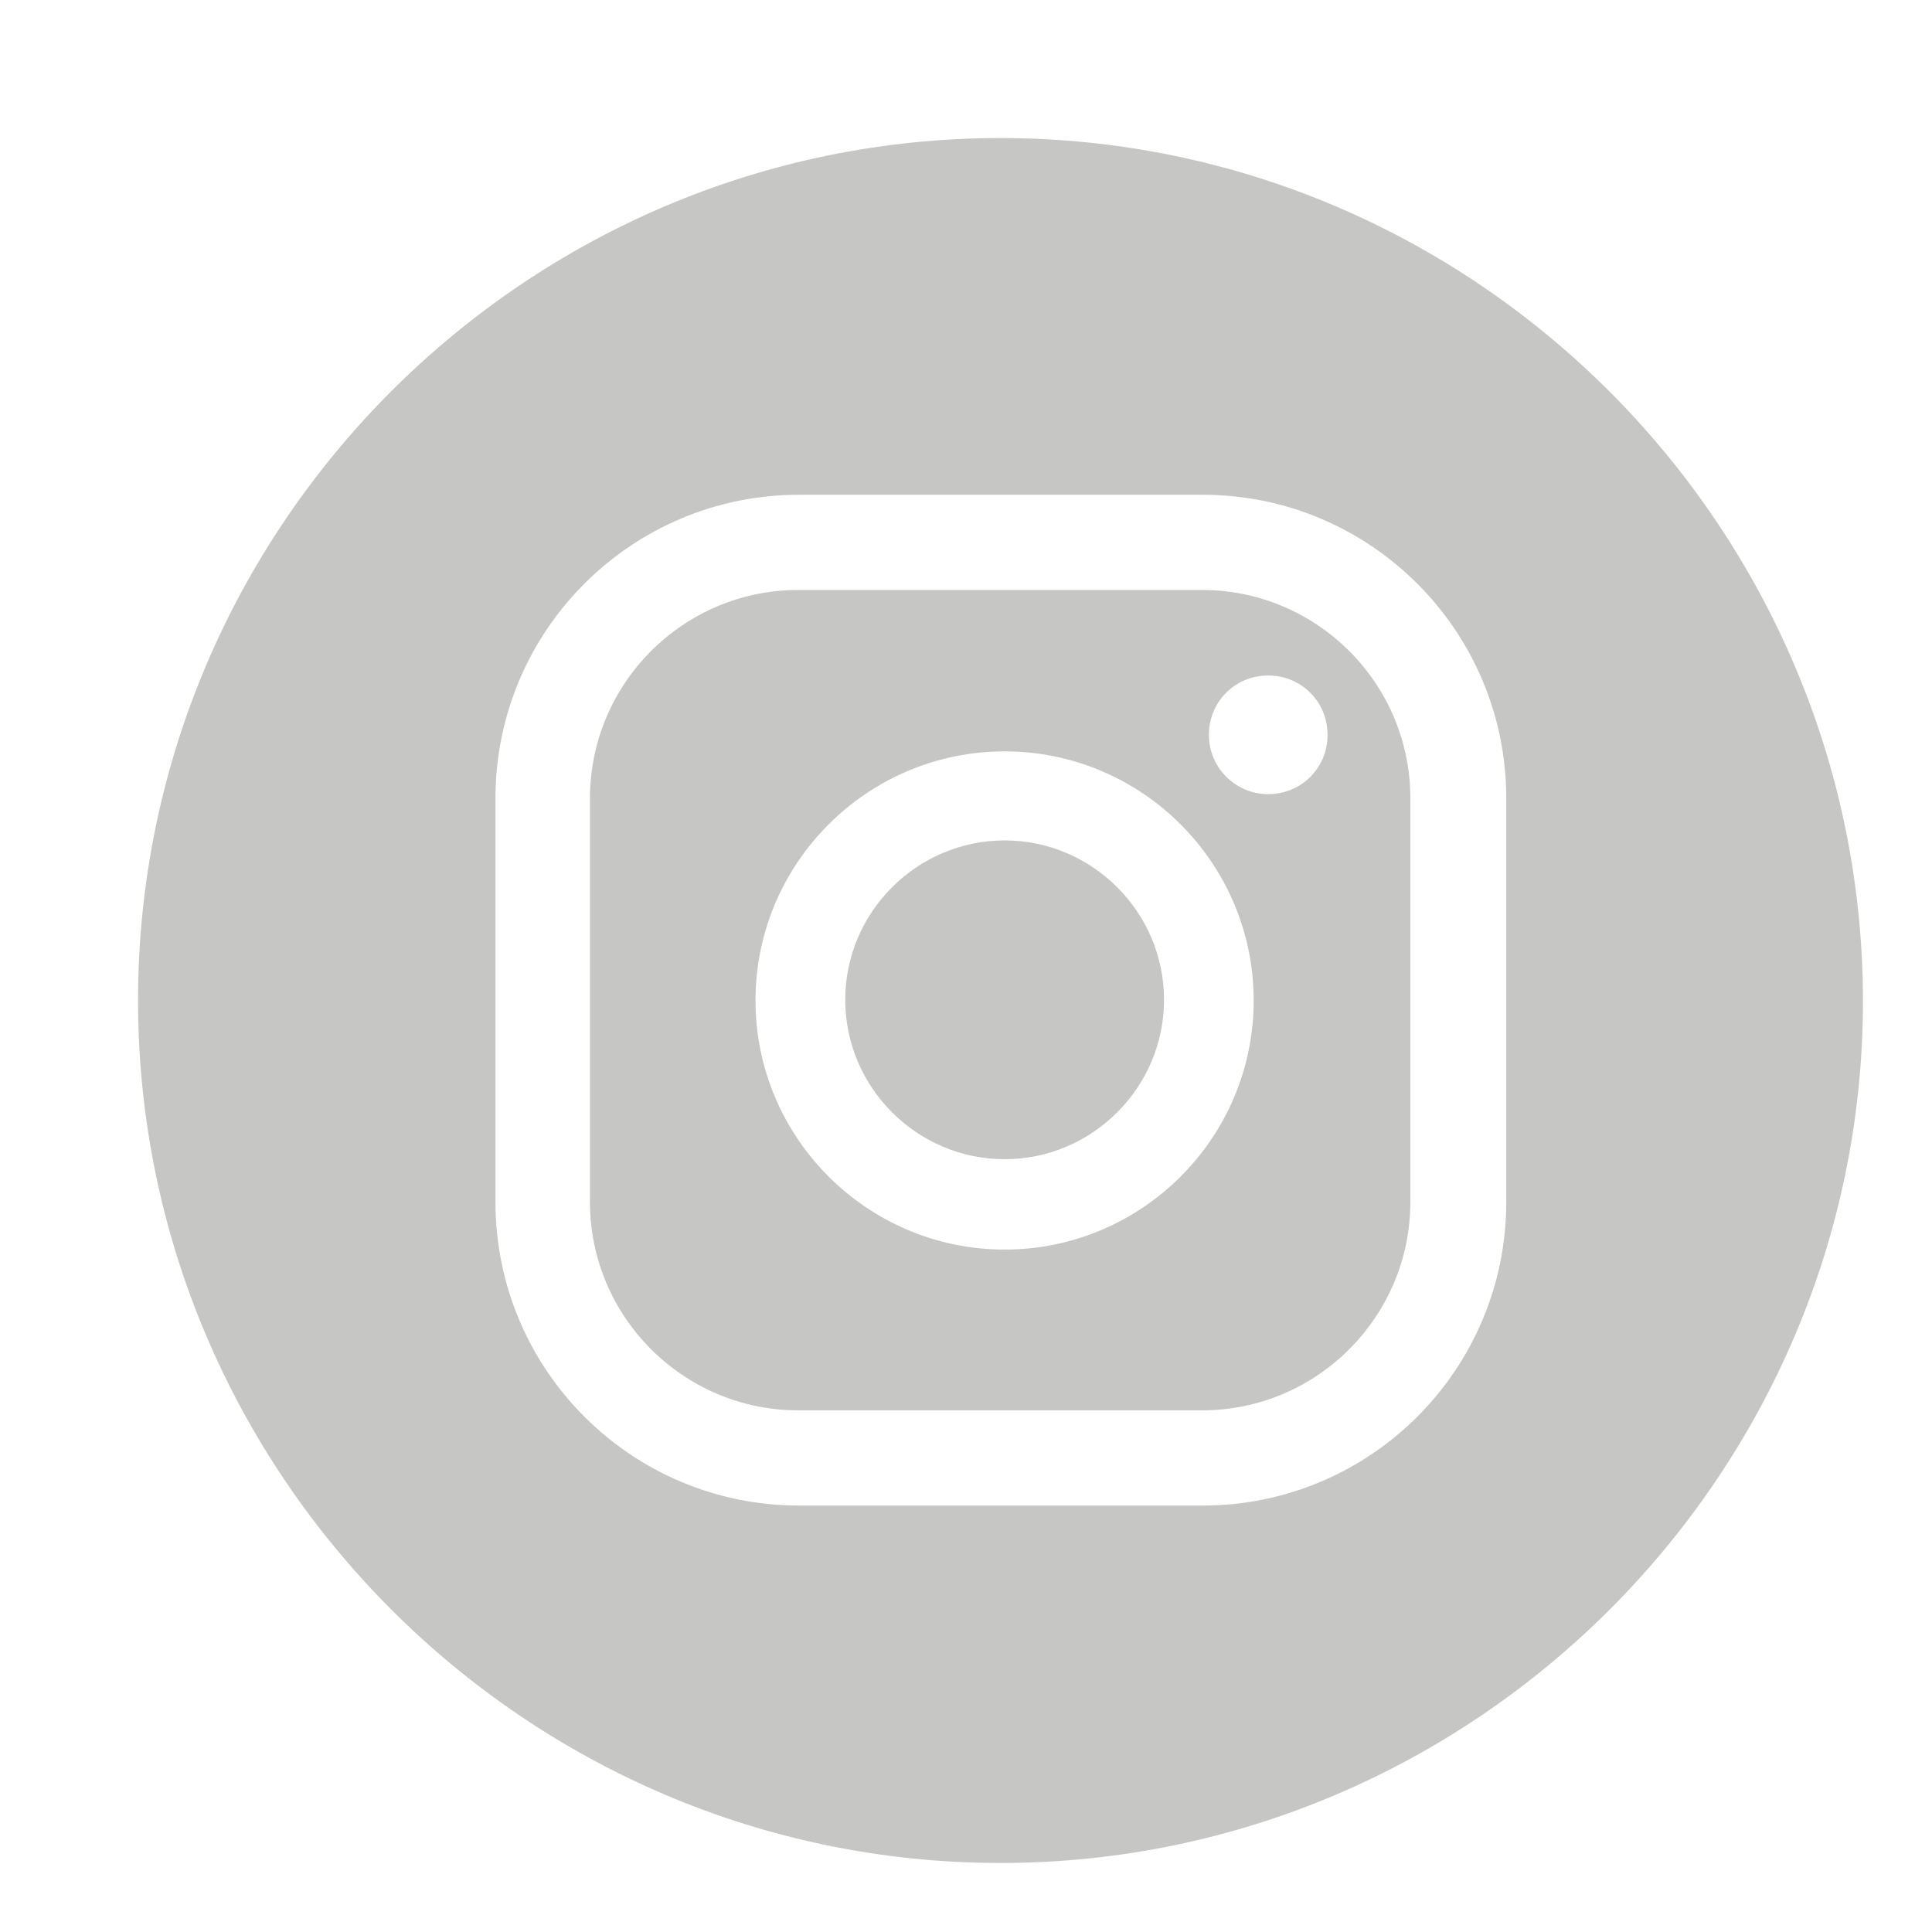 <svg width="22" height="22" viewBox="0 0 22 22" fill="none" xmlns="http://www.w3.org/2000/svg">
<path d="M11.44 9.57C10.442 9.57 9.625 10.387 9.625 11.385C9.625 12.383 10.442 13.2 11.44 13.2C12.438 13.2 13.255 12.383 13.255 11.385C13.255 10.387 12.438 9.57 11.44 9.57Z" fill="#C6C6C5"/>
<path d="M11.393 1.572C5.987 1.572 1.572 5.987 1.572 11.393C1.572 16.791 5.987 21.214 11.393 21.214C16.791 21.214 21.214 16.799 21.214 11.393C21.206 5.987 16.791 1.572 11.393 1.572ZM17.152 13.687C17.152 15.597 15.604 17.144 13.695 17.144H9.099C7.189 17.144 5.642 15.597 5.642 13.687V9.091C5.642 7.182 7.189 5.634 9.099 5.634H13.695C15.604 5.634 17.152 7.182 17.152 9.091V13.687Z" fill="#C6C6C5"/>
<path d="M13.687 6.718H9.091C7.778 6.718 6.718 7.786 6.718 9.091V13.687C6.718 14.999 7.786 16.06 9.091 16.06H13.687C14.999 16.06 16.06 14.991 16.06 13.687V9.091C16.06 7.778 14.991 6.718 13.687 6.718ZM11.44 14.229C9.876 14.229 8.603 12.956 8.603 11.393C8.603 9.829 9.876 8.556 11.44 8.556C13.004 8.556 14.276 9.829 14.276 11.393C14.276 12.956 13.004 14.229 11.44 14.229ZM14.441 9.043C14.072 9.043 13.766 8.745 13.766 8.368C13.766 7.991 14.064 7.692 14.441 7.692C14.819 7.692 15.117 7.991 15.117 8.368C15.117 8.745 14.819 9.043 14.441 9.043Z" fill="#C6C6C5"/>
</svg>
